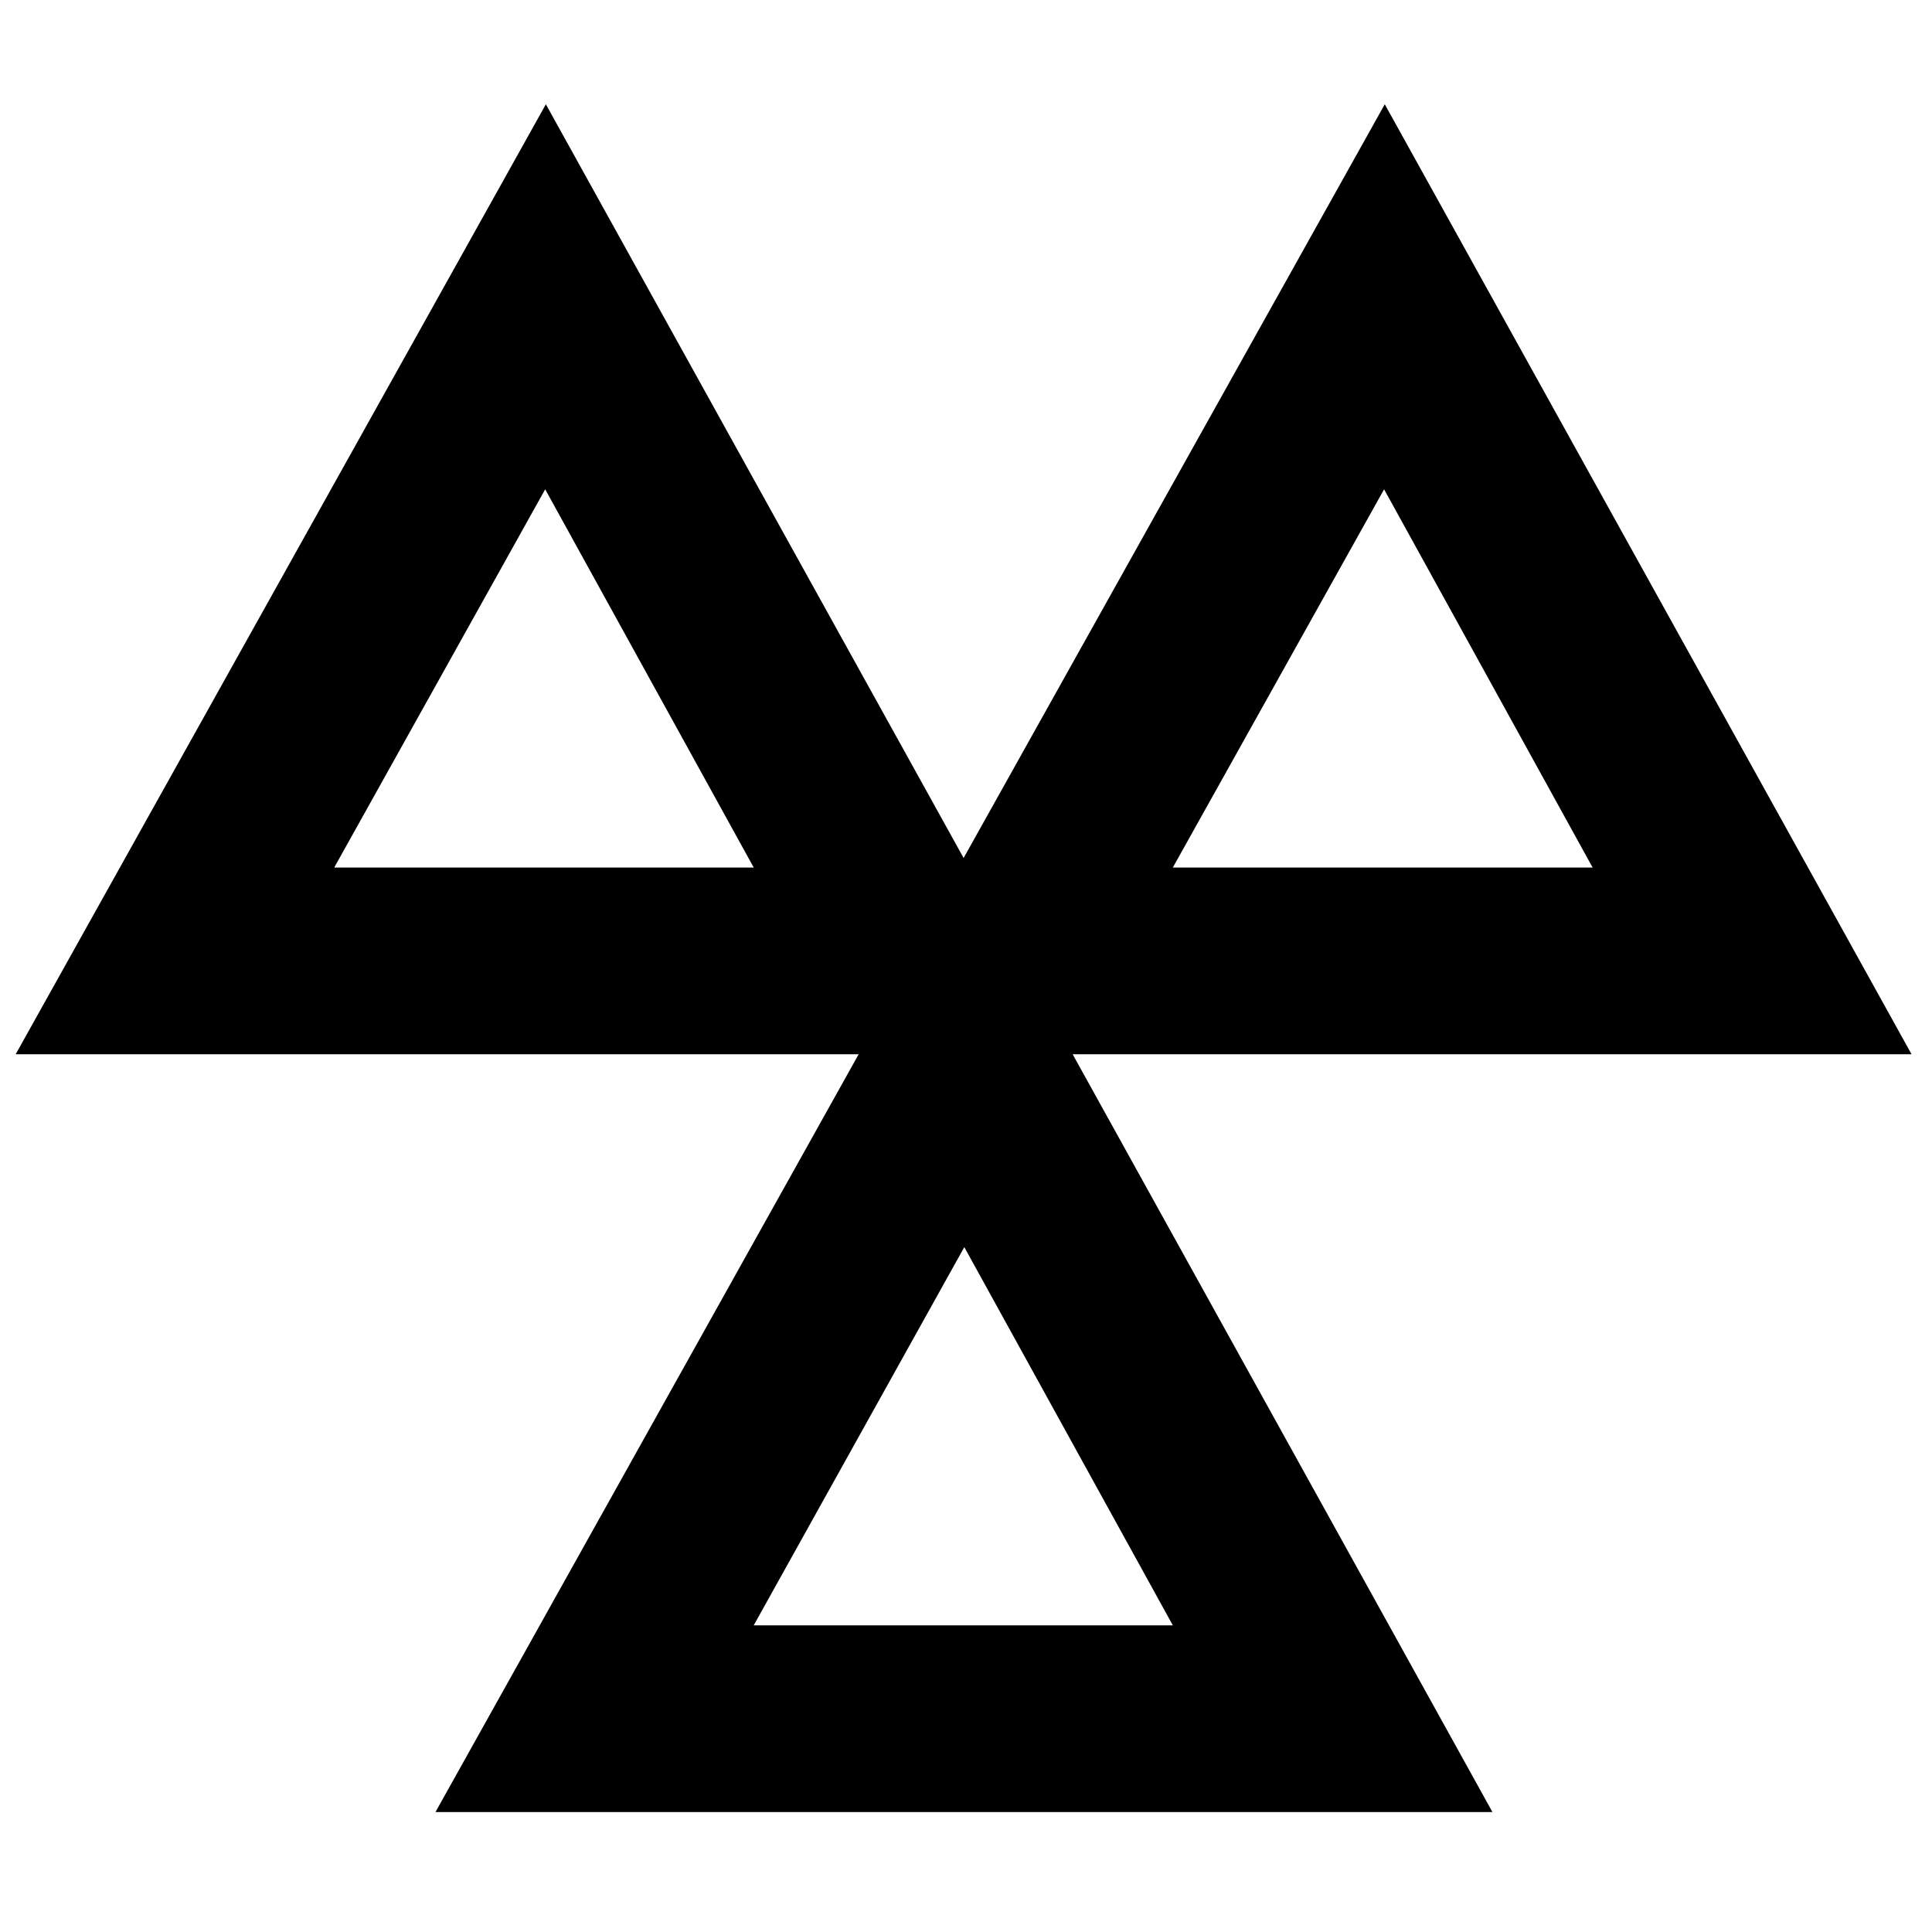 <svg xmlns="http://www.w3.org/2000/svg" xmlns:xlink="http://www.w3.org/1999/xlink" id="Layer_1" x="0px" y="0px" viewBox="0 0 283.5 283.5" style="enable-background:new 0 0 283.5 283.5;" xml:space="preserve"><g id="Layer_1_00000114789143495645812480000005342982299815007407_"></g><g id="Layer_2_00000054948315554173219010000003599236449832198335_">	<path d="M157.4,154.7h123.1L203.2,15.3l-61.8,110.6L80.1,15.3L2.3,154.7h123.1h0.6L63.9,265.9h155.1L157.4,154.7L157.4,154.7z   M203.1,71.8l30.6,55.5h-61.6L203.1,71.8z M49.1,127.2L80,71.8l30.6,55.5H49.1z M110.6,238.5l30.9-55.5l30.6,55.5H110.6z"></path></g></svg>